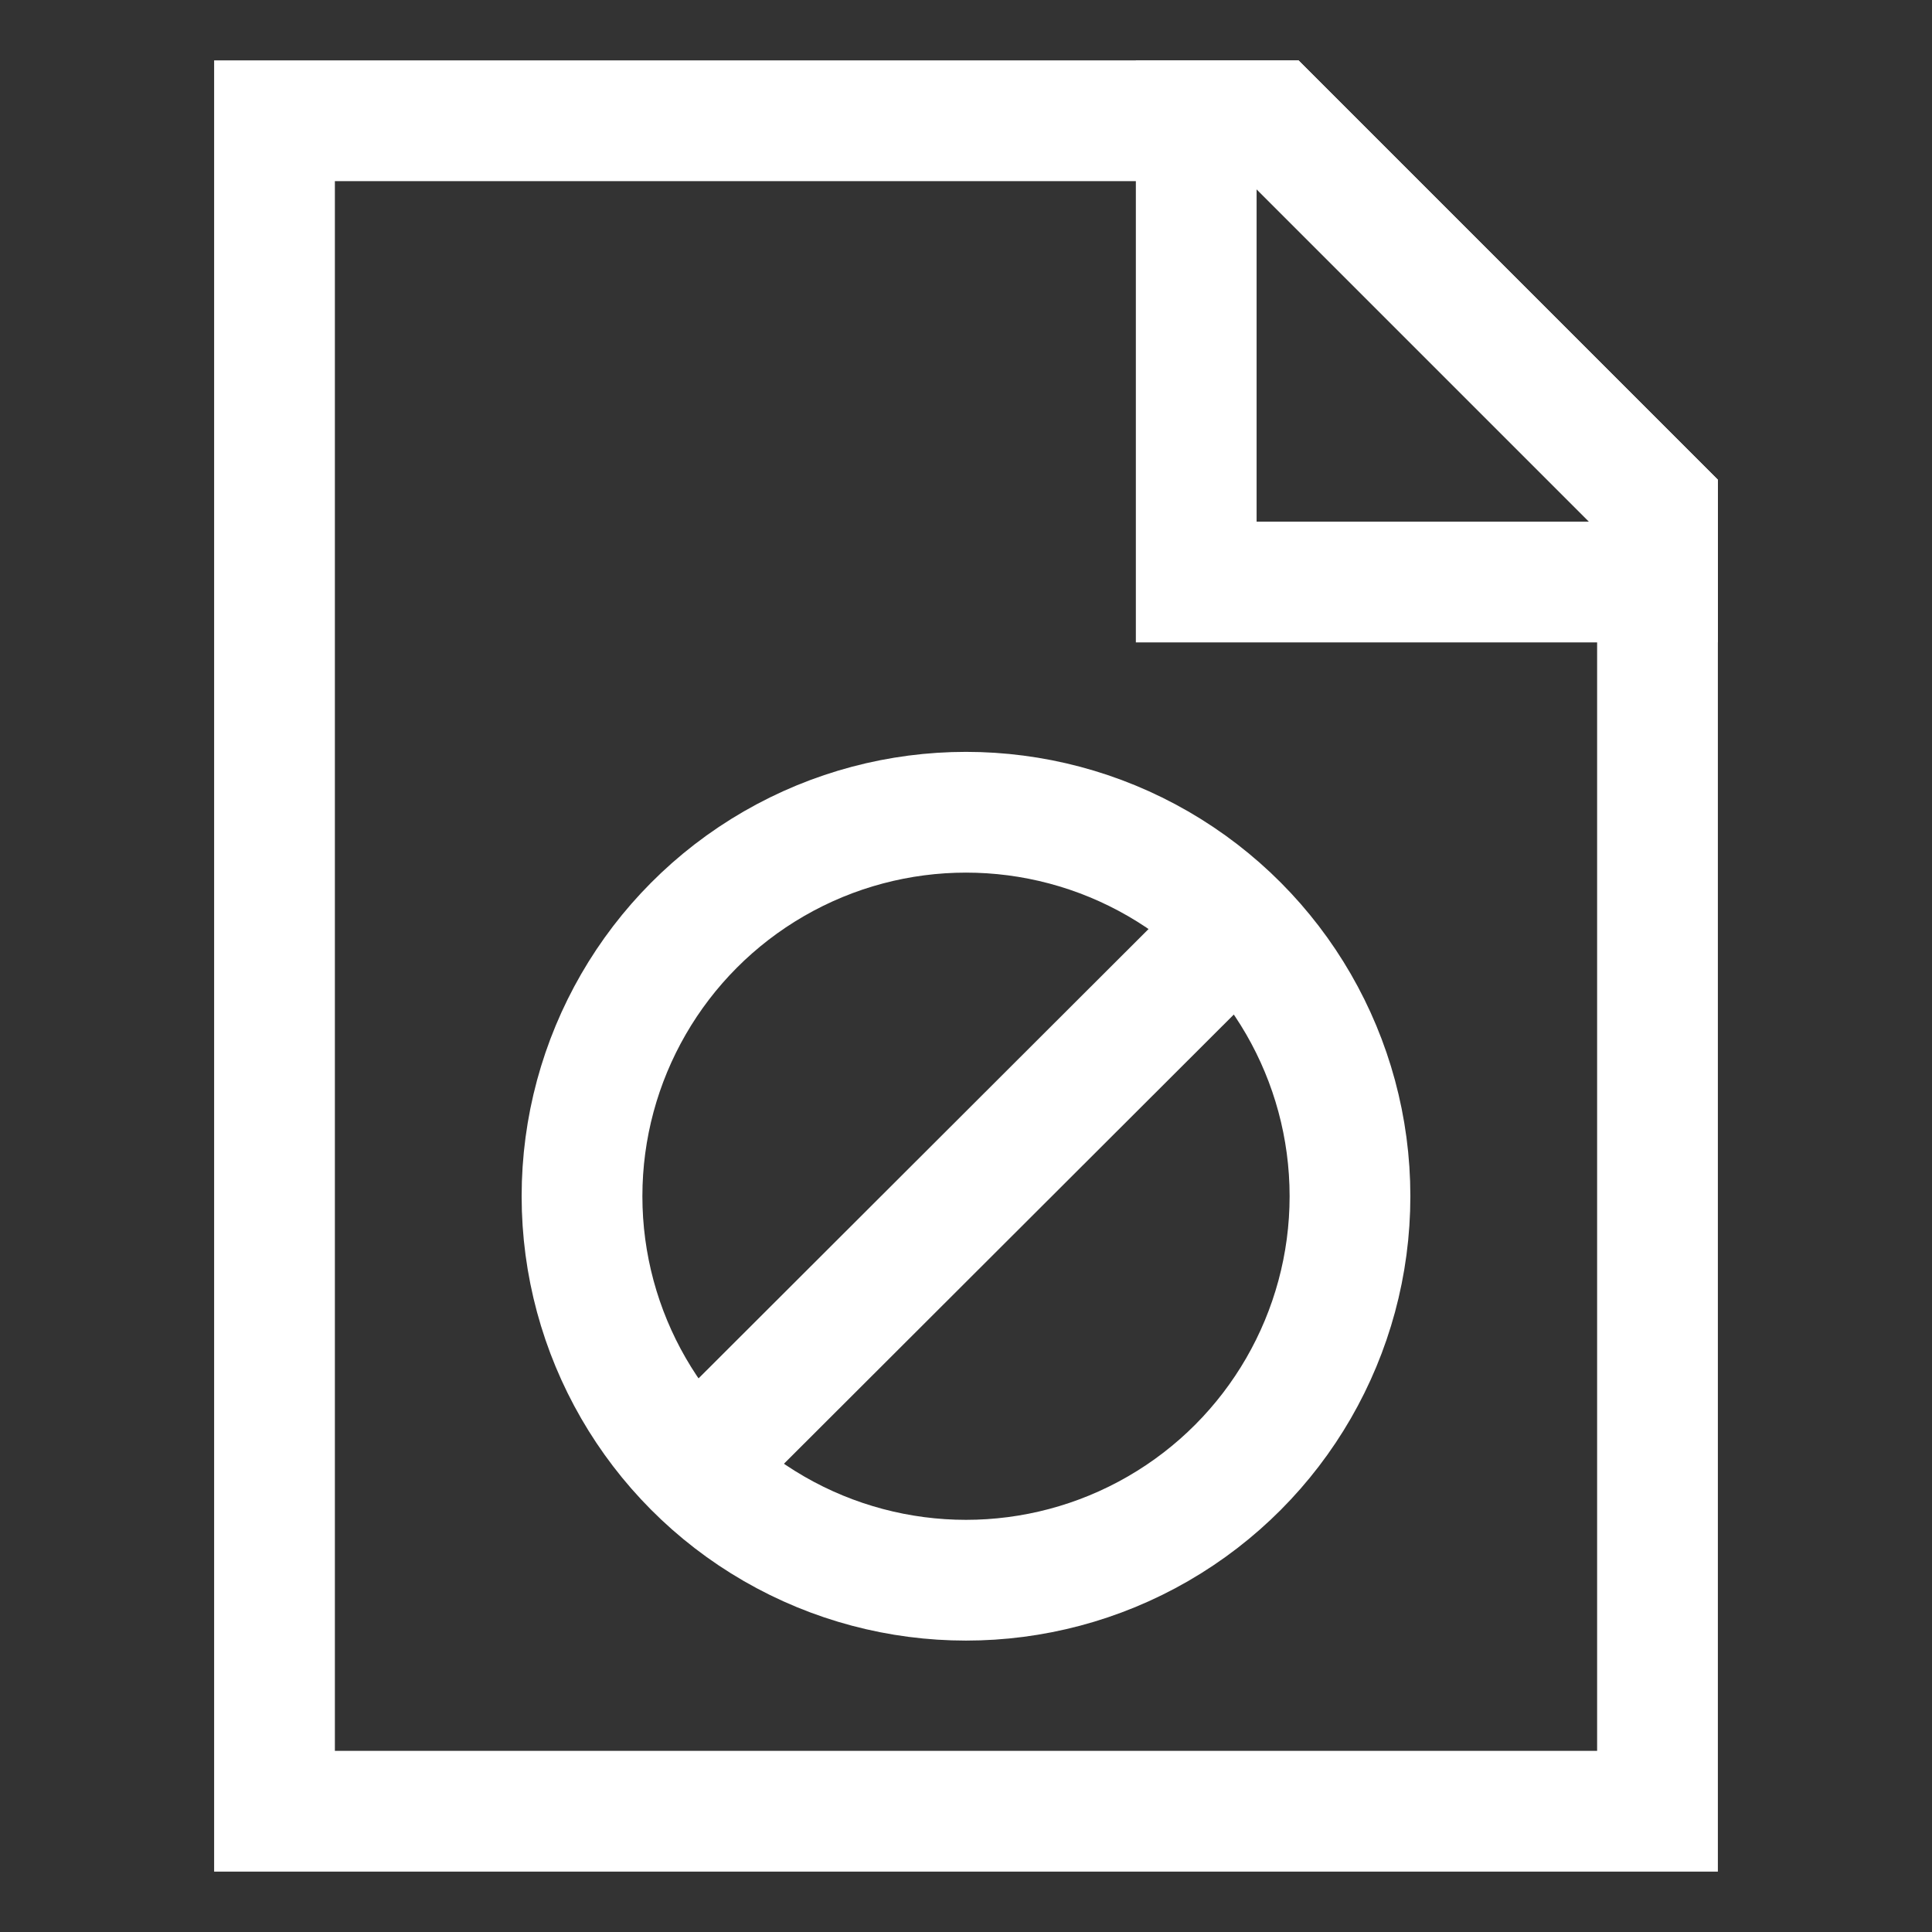 <svg id="Layer_1" data-name="Layer 1" xmlns="http://www.w3.org/2000/svg" viewBox="0 0 24 24" stroke-width="1.5" width="24" height="24" color="#ffffff"><rect x="0" y="0" width="24" height="24" fill="#333333" stroke="none"/><defs><style>.cls-637647fac3a86d32eae6f1ed-1{fill:none;stroke:currentColor;stroke-miterlimit:10;}</style></defs><circle class="cls-637647fac3a86d32eae6f1ed-1" cx="12" cy="14.86" r="4.77"></circle><line class="cls-637647fac3a86d32eae6f1ed-1" x1="15.38" y1="11.49" x2="8.62" y2="18.24"></line><polygon class="cls-637647fac3a86d32eae6f1ed-1" points="20.59 6.27 20.59 22.5 3.41 22.5 3.41 1.5 15.82 1.5 20.59 6.27"></polygon><polygon class="cls-637647fac3a86d32eae6f1ed-1" points="20.59 6.27 20.59 7.23 14.86 7.23 14.86 1.5 15.82 1.5 20.59 6.27"></polygon></svg>